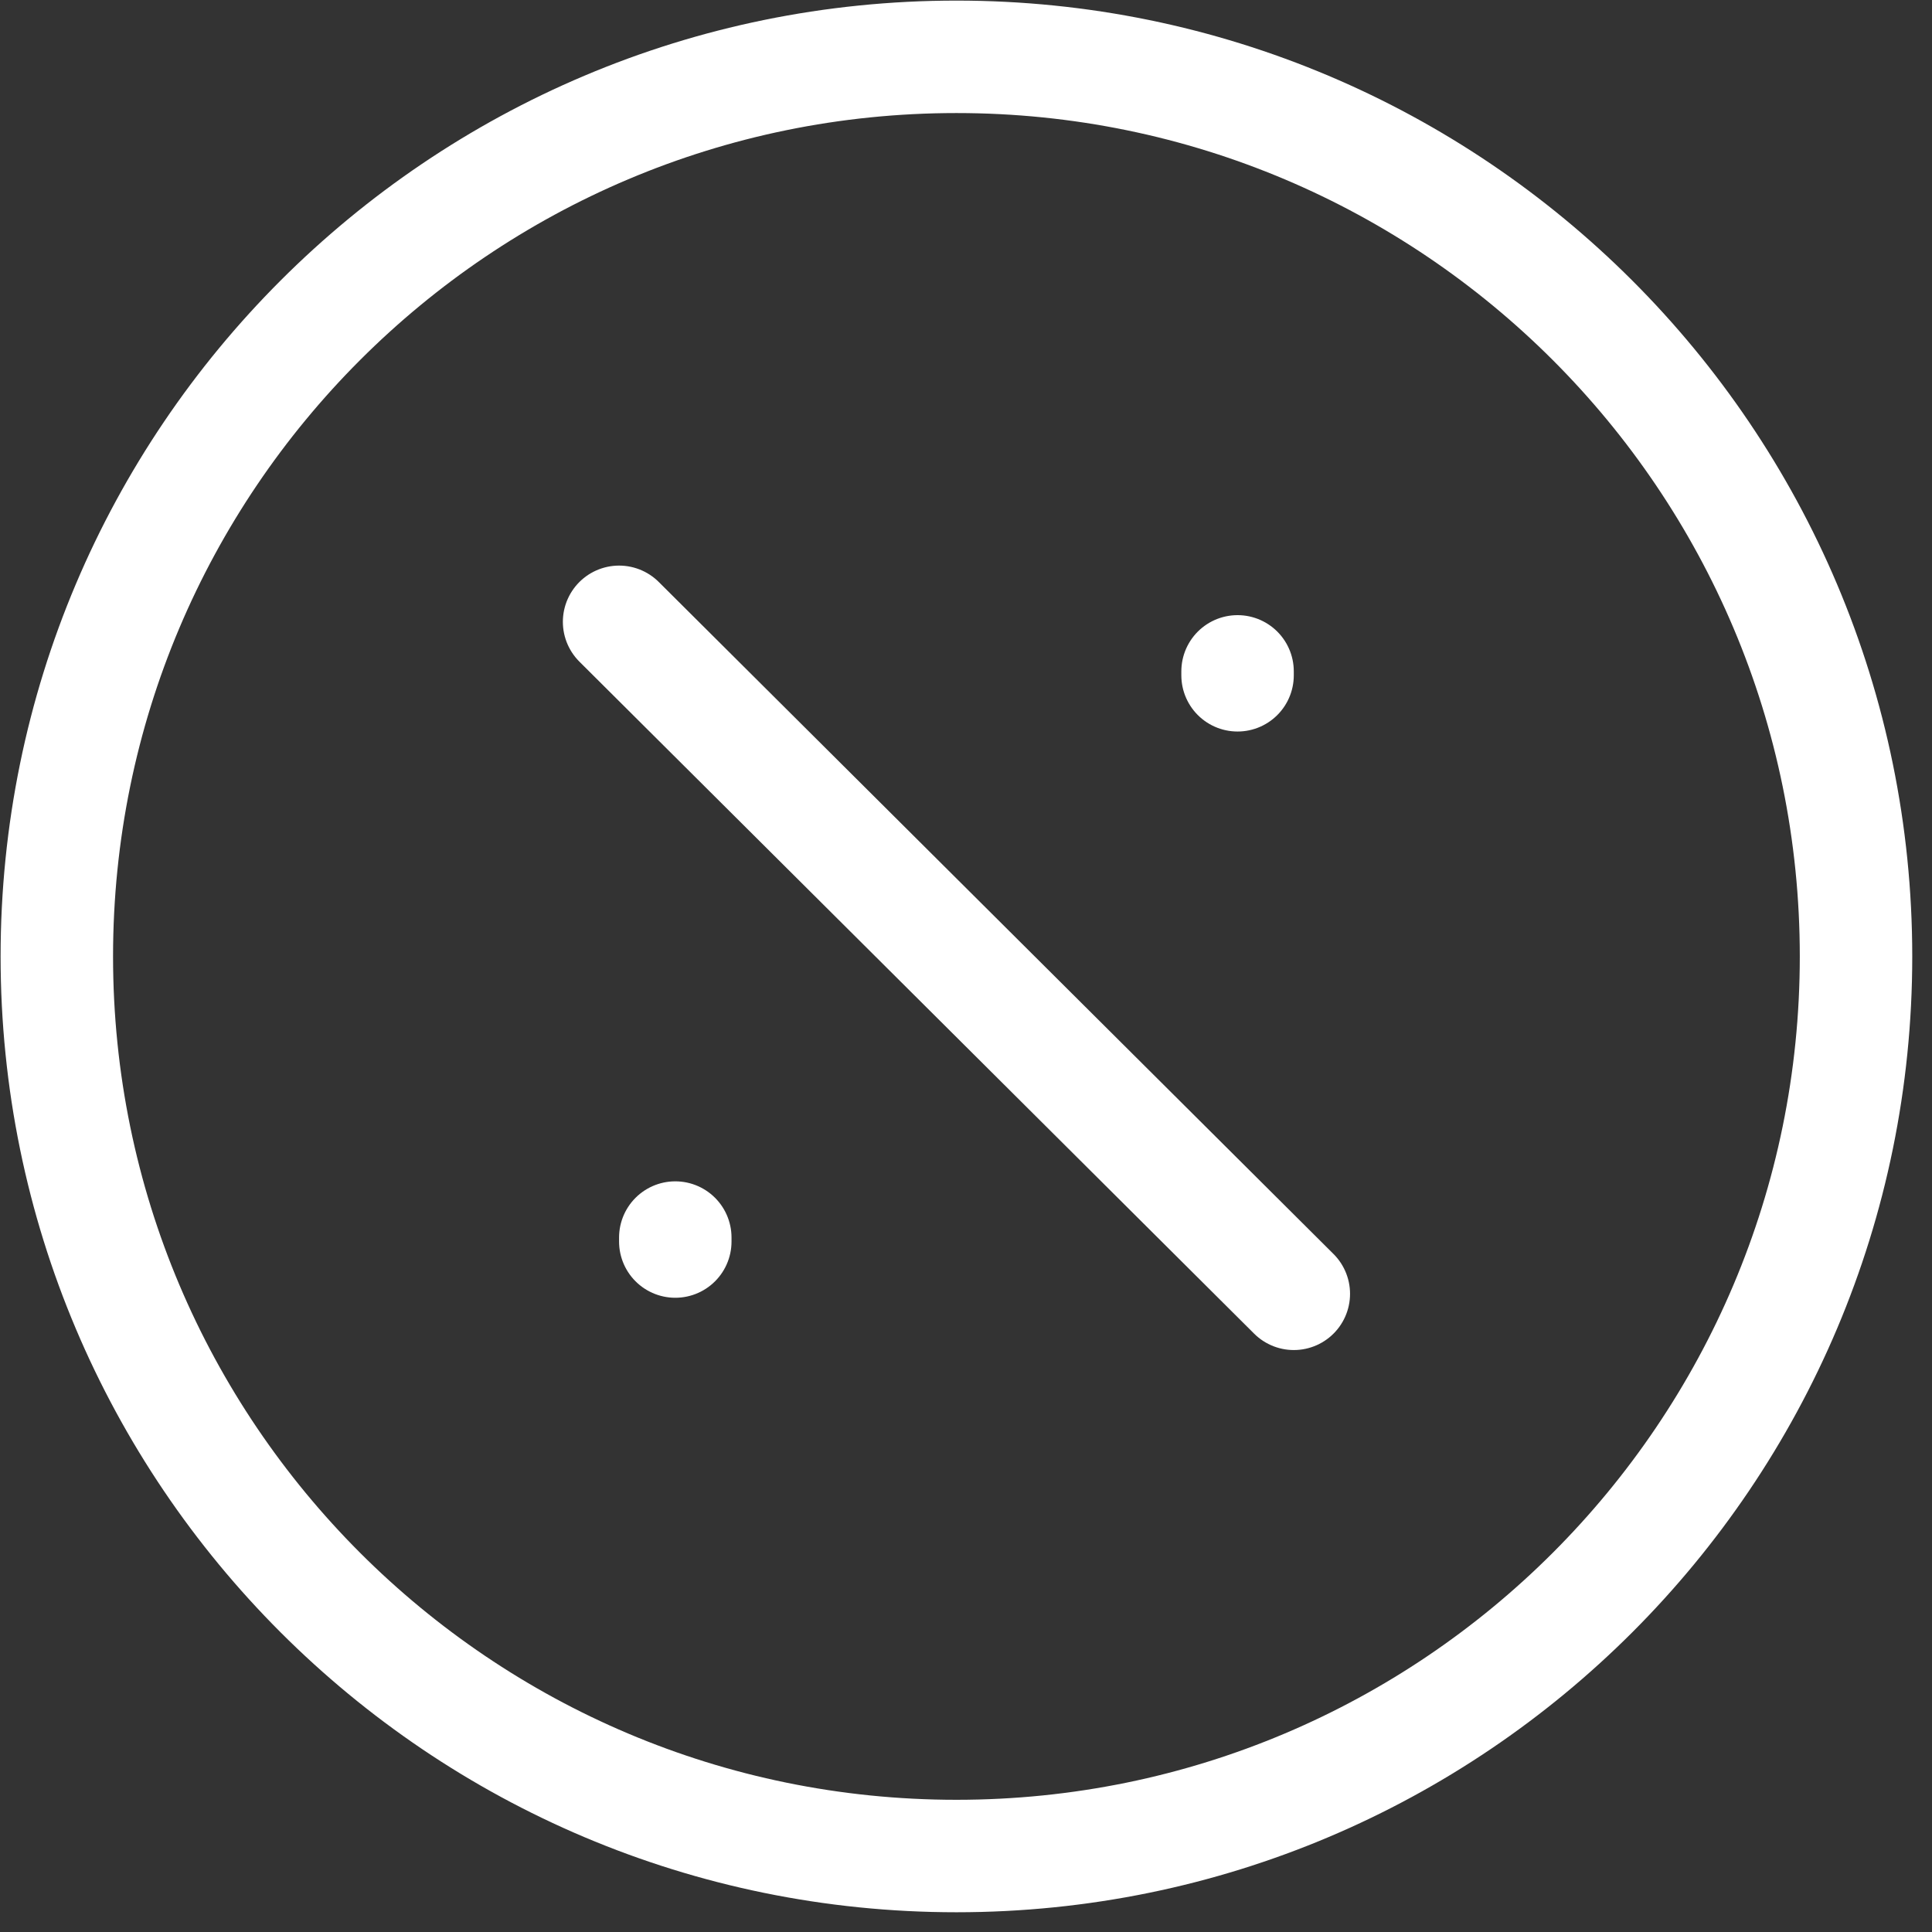 <?xml version="1.0" encoding="utf-8"?>
<svg xmlns="http://www.w3.org/2000/svg" fill="none" height="100%" overflow="visible" preserveAspectRatio="none" style="display: block;" viewBox="0 0 34 34" width="100%">
<rect x="0" y="0" width="34" height="34" fill="#333333" stroke="none"/>
<path d="M22.769 22.769L10.895 10.943M21.779 11.815V11.884M11.884 21.779V21.849M32.663 16.832C32.663 25.575 25.575 32.663 16.832 32.663C8.088 32.663 1 25.575 1 16.832C1 8.088 8.088 1 16.832 1C25.575 1 32.663 8.088 32.663 16.832Z" id="Icon" stroke="white" stroke-linecap="round" stroke-linejoin="round" stroke-width="1.979"/>
</svg>